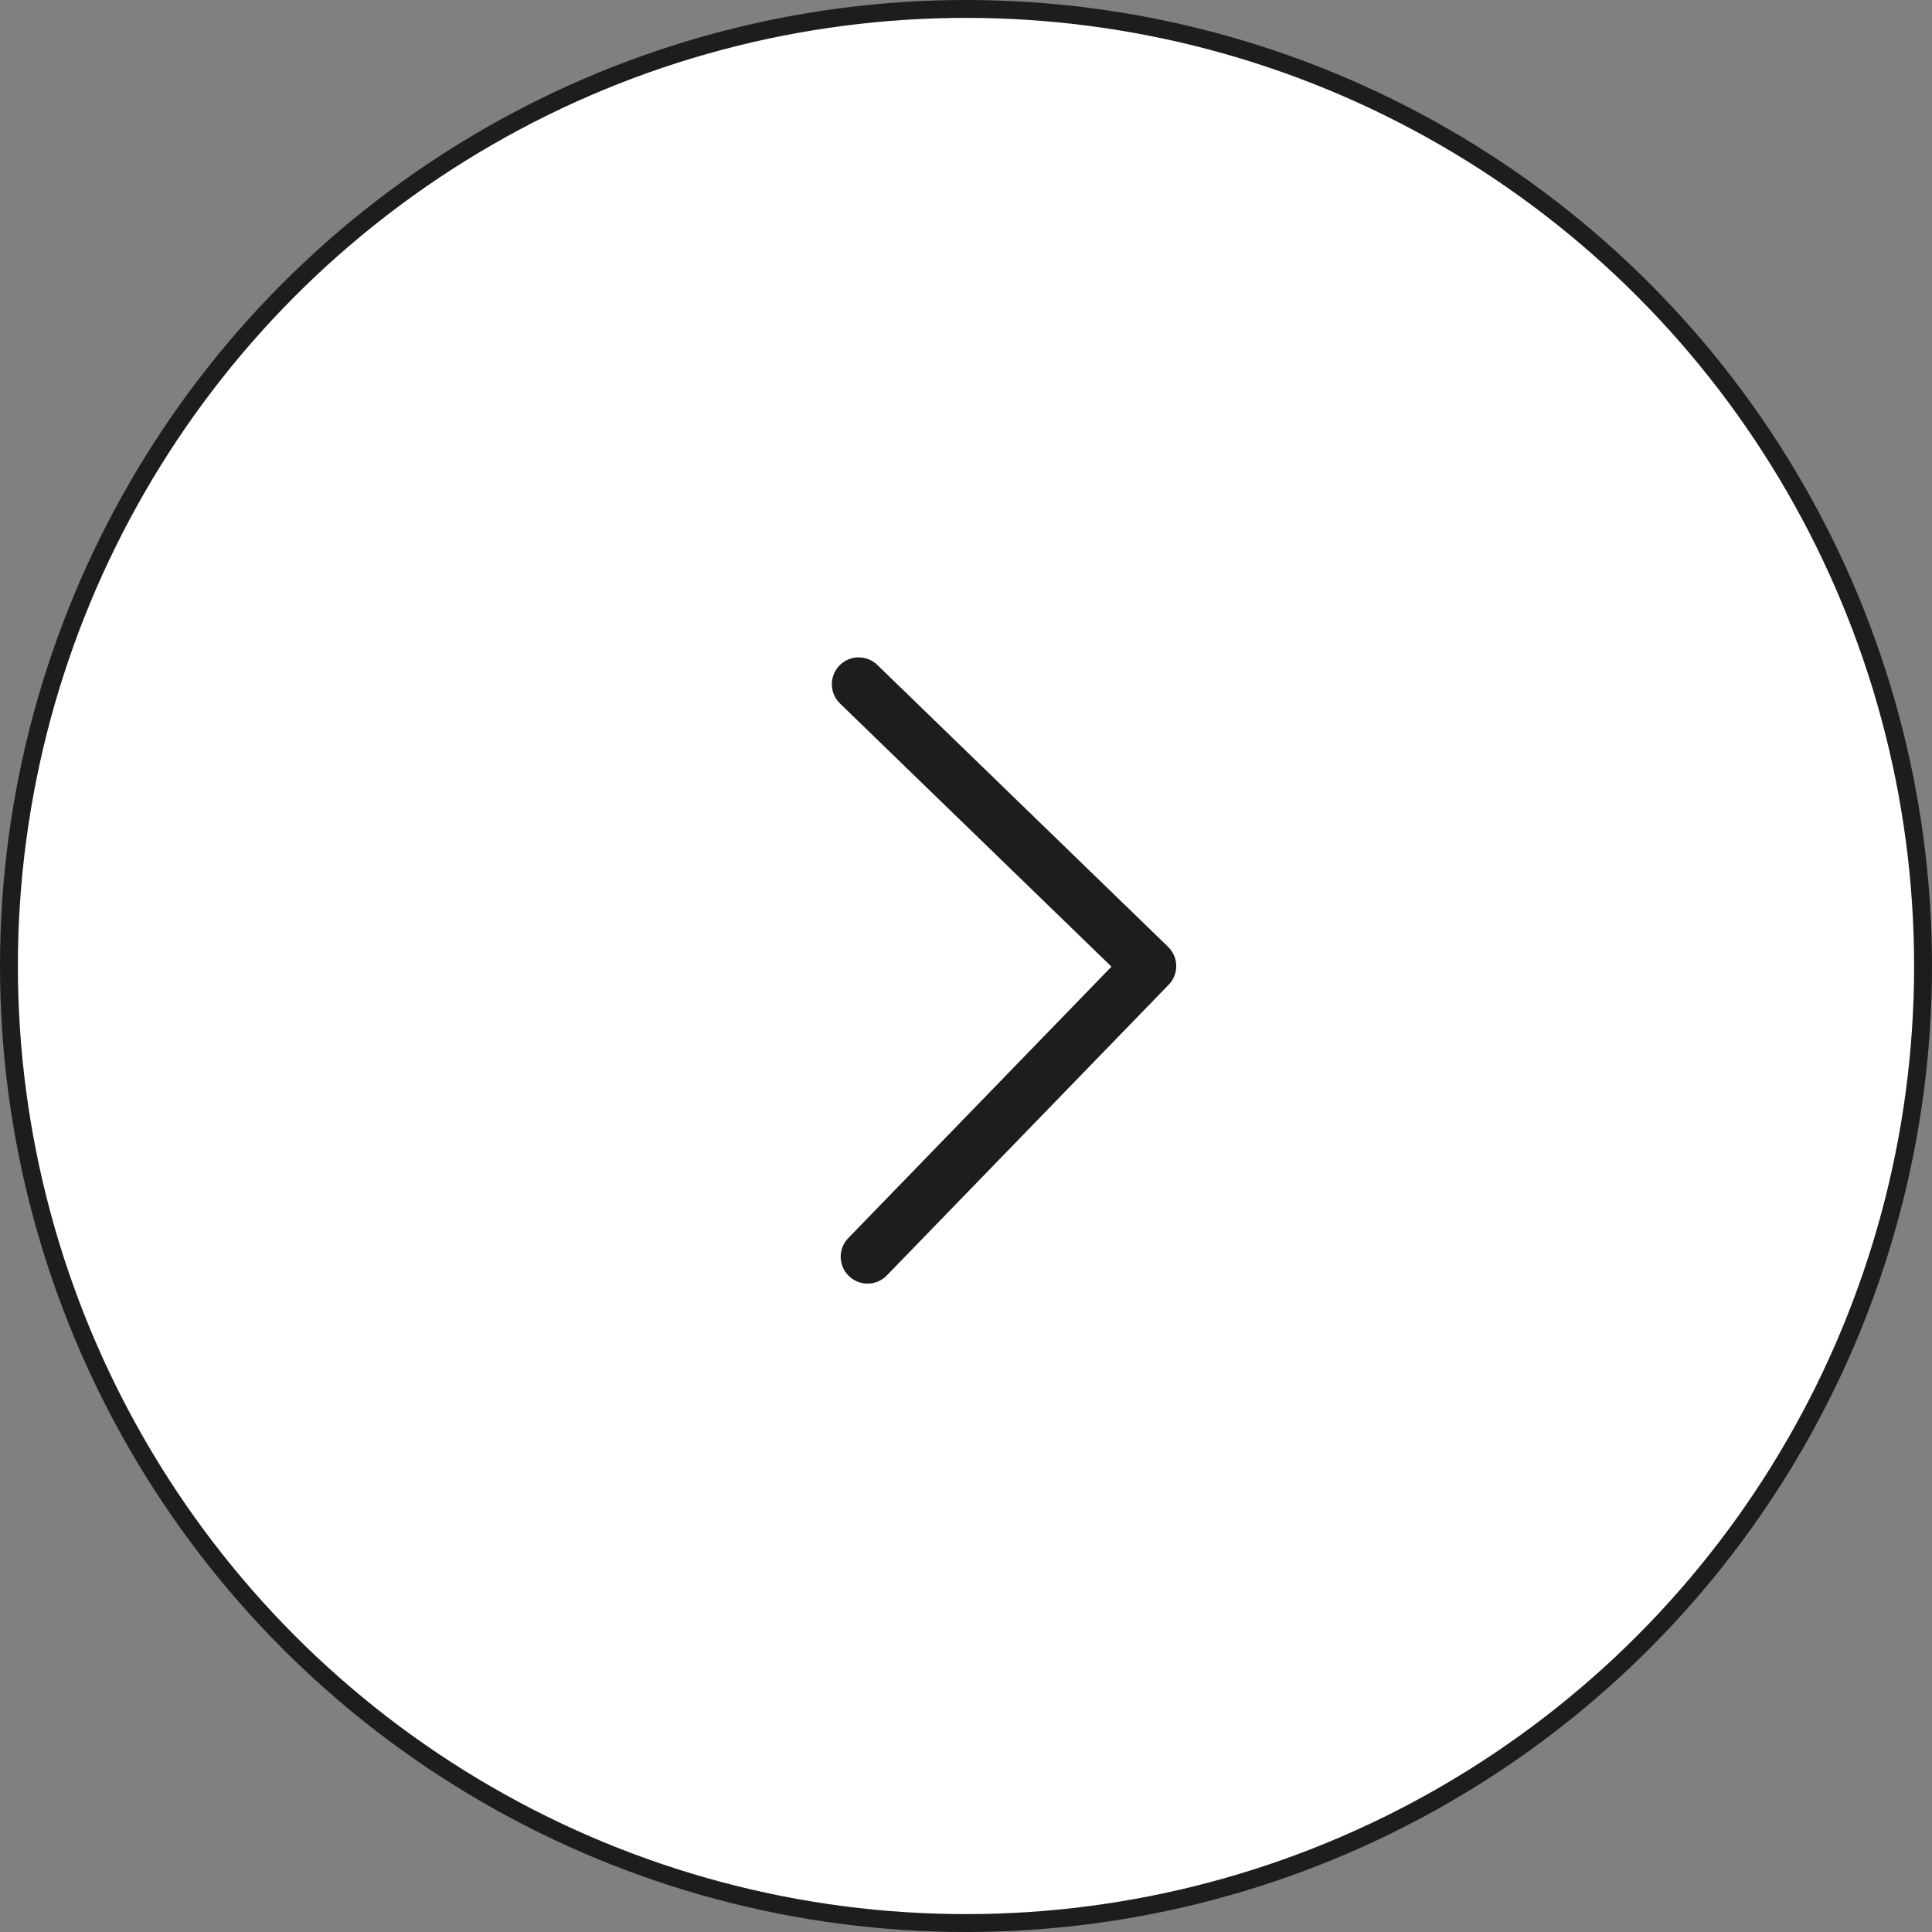 <?xml version="1.0" encoding="UTF-8"?> <svg xmlns="http://www.w3.org/2000/svg" width="54" height="54" viewBox="0 0 54 54" fill="none"><rect x="0" y="0" width="54" height="54" fill="#808080" stroke="none"/> <circle cx="27" cy="27" r="26.75" fill="white" stroke="#1D1D1B" stroke-width="0.5"></circle> <path d="M24 19.124L32.126 27.002L24.248 35.127" stroke="#1D1D1B" stroke-width="1.5" stroke-linecap="round" stroke-linejoin="round"></path> </svg> 